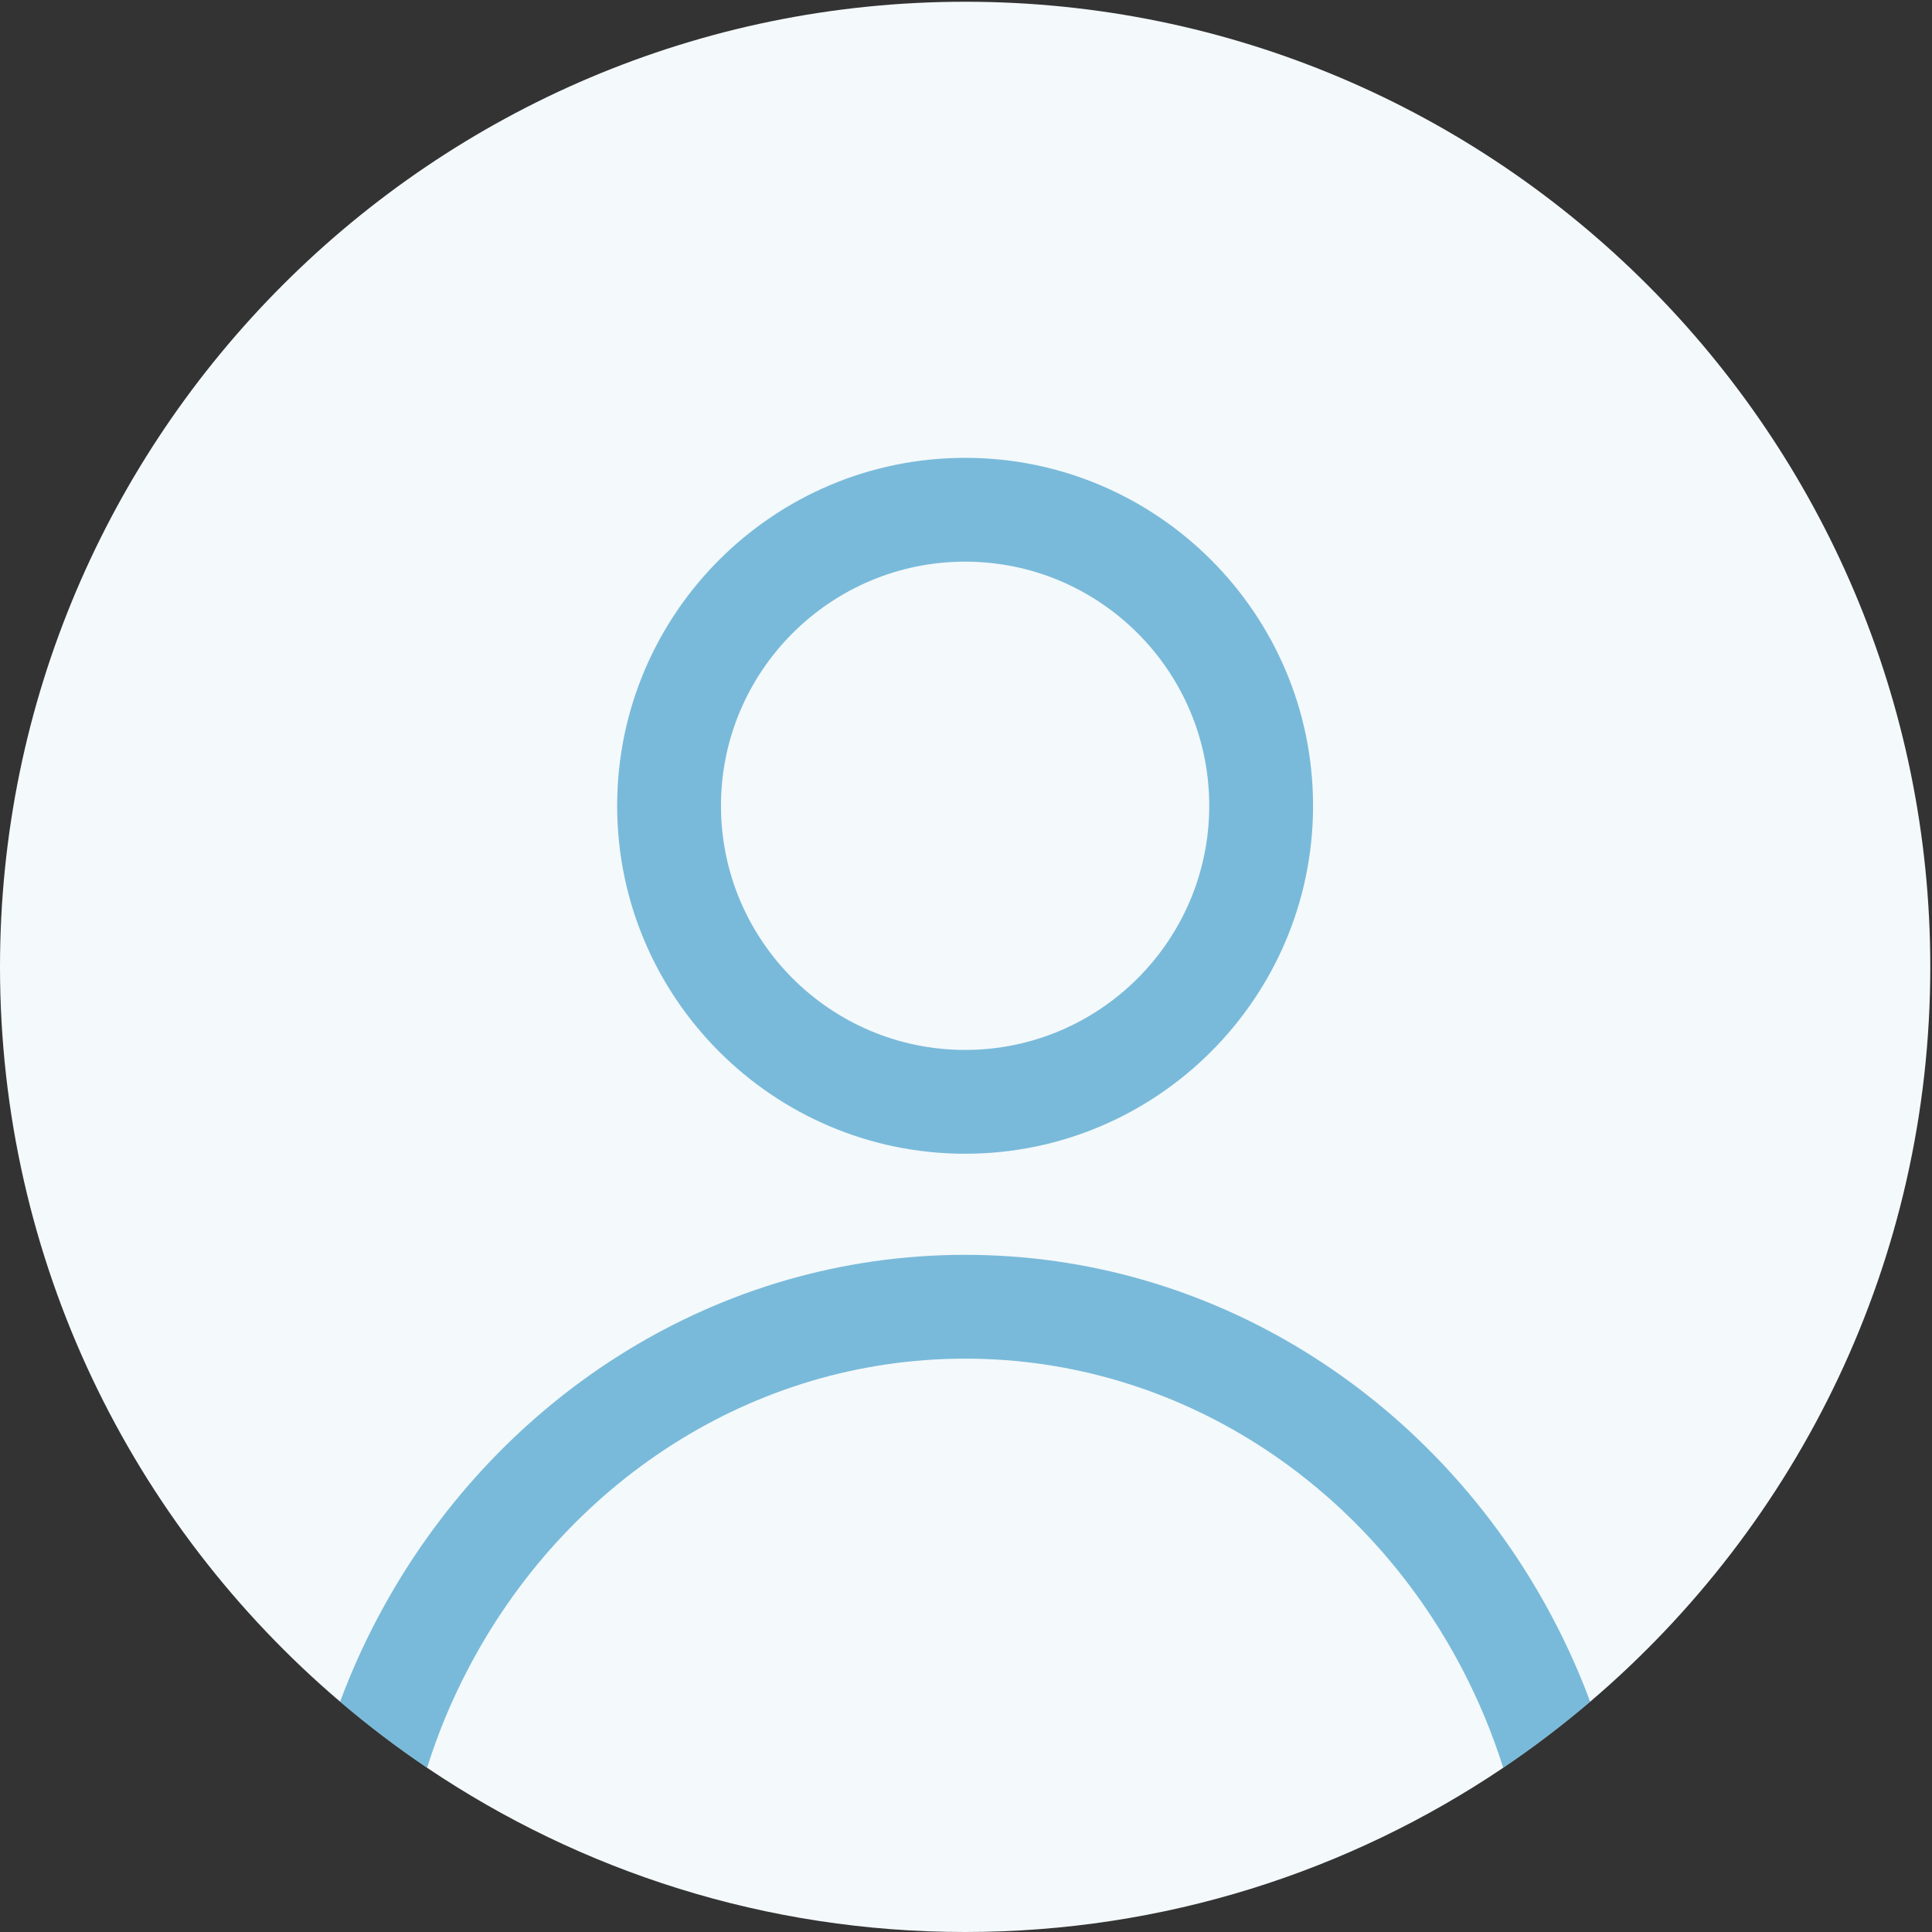 <?xml version="1.0" encoding="UTF-8"?>
<svg width="52px" height="52px" viewBox="0 0 52 52" version="1.1" xmlns="http://www.w3.org/2000/svg" xmlns:xlink="http://www.w3.org/1999/xlink">
    <rect x="0" y="0" width="52" height="52" fill="#333333" stroke="none"/>
    <!-- Generator: Sketch 64 (93537) - https://sketch.com -->
    <title>icon/no author</title>
    <desc>Created with Sketch.</desc>
    <g id="icon/no-author" stroke="none" stroke-width="1" fill="none" fill-rule="evenodd">
        <g id="No-Author">
            <path d="M25.977,0.047 C11.653,0.047 0,11.699 0,26.023 C0,33.936 3.556,41.033 9.154,45.801 C9.898,46.437 10.681,47.031 11.495,47.58 C15.636,50.369 20.619,52 25.977,52 C31.335,52 36.318,50.369 40.459,47.58 C41.273,47.031 42.054,46.437 42.8,45.801 C48.398,41.033 51.954,33.936 51.954,26.023 C51.954,11.699 40.299,0.047 25.977,0.047 L25.977,0.047 Z" id="Fill-3" fill="#F4F9FB"></path>
            <path d="M25.977,28.259 C22.353,28.259 19.405,25.311 19.405,21.687 C19.405,18.064 22.353,15.117 25.977,15.117 C29.599,15.117 32.547,18.064 32.547,21.687 C32.547,25.311 29.599,28.259 25.977,28.259 Z M25.977,12.323 C20.812,12.323 16.611,16.523 16.611,21.687 C16.611,26.85 20.812,31.053 25.977,31.053 C31.14,31.053 35.341,26.85 35.341,21.687 C35.341,16.523 31.14,12.323 25.977,12.323 L25.977,12.323 Z" id="Fill-4" fill-opacity="0.504" fill="#007DBA"></path>
            <path d="M41.578,43.157 C38.447,37.55 32.626,33.774 25.977,33.774 C19.328,33.774 13.507,37.55 10.376,43.157 C9.905,43.999 9.495,44.883 9.154,45.801 C9.898,46.437 10.681,47.031 11.495,47.58 C11.784,46.66 12.15,45.777 12.589,44.939 C15.181,39.955 20.21,36.568 25.977,36.568 C31.744,36.568 36.773,39.955 39.365,44.939 C39.802,45.777 40.17,46.66 40.459,47.58 C41.273,47.031 42.054,46.437 42.8,45.801 C42.459,44.883 42.048,43.999 41.578,43.157" id="Fill-5" fill-opacity="0.505" fill="#007DBA"></path>
        </g>
    </g>
</svg>
